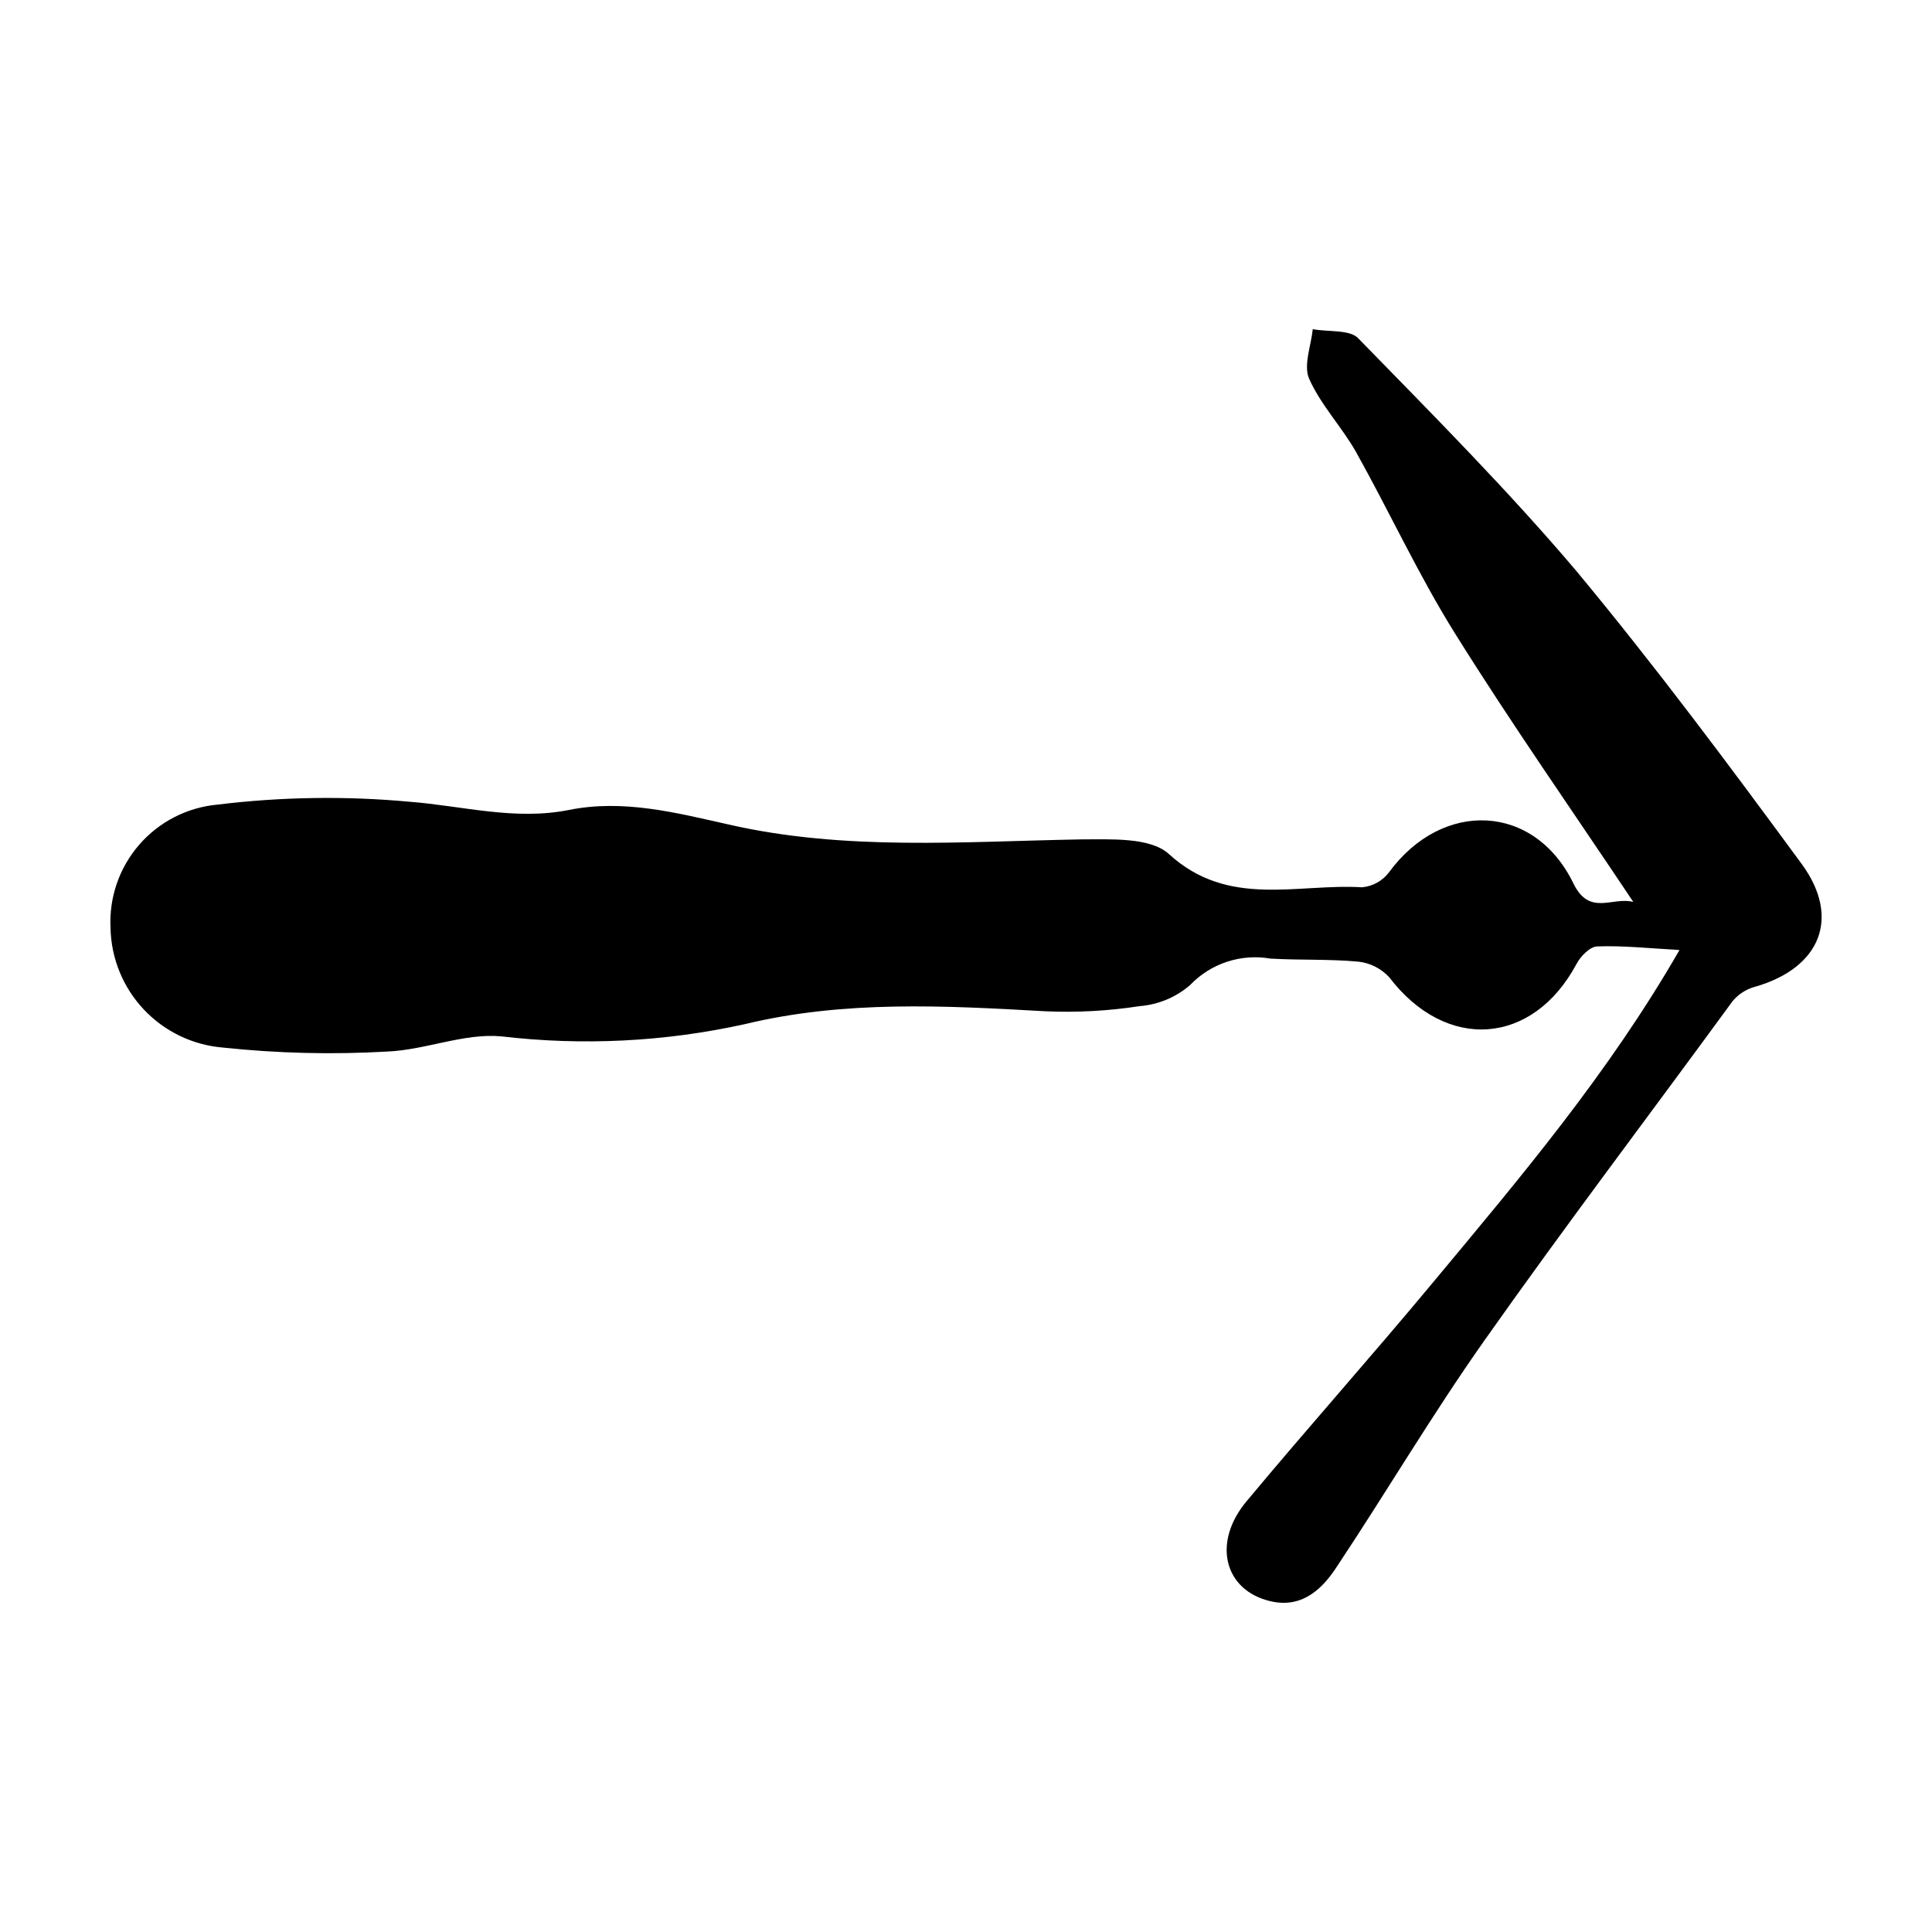 <?xml version="1.0" encoding="UTF-8"?>
<!-- Uploaded to: SVG Repo, www.svgrepo.com, Generator: SVG Repo Mixer Tools -->
<svg fill="#000000" width="800px" height="800px" version="1.1" viewBox="144 144 512 512" xmlns="http://www.w3.org/2000/svg">
 <path d="m576.84 383.02c-16.121-24.133-32.293-47.207-47.207-71.086-9.672-15.469-17.332-32.145-26.25-48.113-3.777-6.699-9.371-12.496-12.445-19.445-1.562-3.527 0.504-8.715 0.957-13.148 4.133 0.805 10.078 0 12.242 2.621 19.648 20.152 39.699 40.305 57.738 61.617 20.906 25.191 40.305 51.238 59.551 77.434 10.48 14.258 5.039 27.609-12.293 32.598v-0.008c-2.32 0.625-4.394 1.945-5.945 3.781-21.812 29.875-44.434 59.648-65.848 90.031-13.754 19.496-26.047 40.305-39.145 60.004-4.332 6.648-10.078 11.336-18.691 8.715-11.336-3.375-14.055-15.668-5.039-26.301 16.273-19.547 33.25-38.543 49.523-58.141 22.973-27.609 46.25-55.066 65.094-87.812-7.91-0.453-15.113-1.211-21.766-0.957-1.914 0-4.484 2.621-5.543 4.684-11.637 21.664-34.562 23.227-49.625 3.477l0.004 0.004c-2.148-2.328-5.066-3.797-8.215-4.133-7.707-0.707-15.516-0.352-23.277-0.805h0.004c-7.812-1.355-15.785 1.27-21.262 7-3.742 3.238-8.418 5.199-13.352 5.594-8.332 1.289-16.77 1.746-25.191 1.359-26.652-1.512-53.203-2.922-79.5 3.426-21.184 4.676-42.996 5.766-64.539 3.227-9.824-0.906-20.152 3.629-30.23 4.031h0.004c-14.516 0.832-29.074 0.477-43.531-1.059-8.004-0.66-15.48-4.266-20.98-10.121-5.5-5.852-8.633-13.539-8.793-21.57-0.41-8.059 2.312-15.961 7.598-22.059 5.289-6.094 12.73-9.906 20.766-10.637 16.887-2.066 33.945-2.32 50.887-0.758 14.105 1.109 27.961 5.039 42.27 2.168 14.309-2.871 28.266 0.707 42.117 3.828 30.934 7.106 62.27 4.535 93.559 3.981 7.91 0 18.391-0.605 23.277 3.879 15.77 14.41 33.957 7.758 51.188 8.816h-0.004c2.84-0.254 5.441-1.699 7.156-3.981 14.207-19.348 38.594-18.238 48.871 2.973 4.277 8.766 10.324 3.426 15.867 4.887z"/>
</svg>